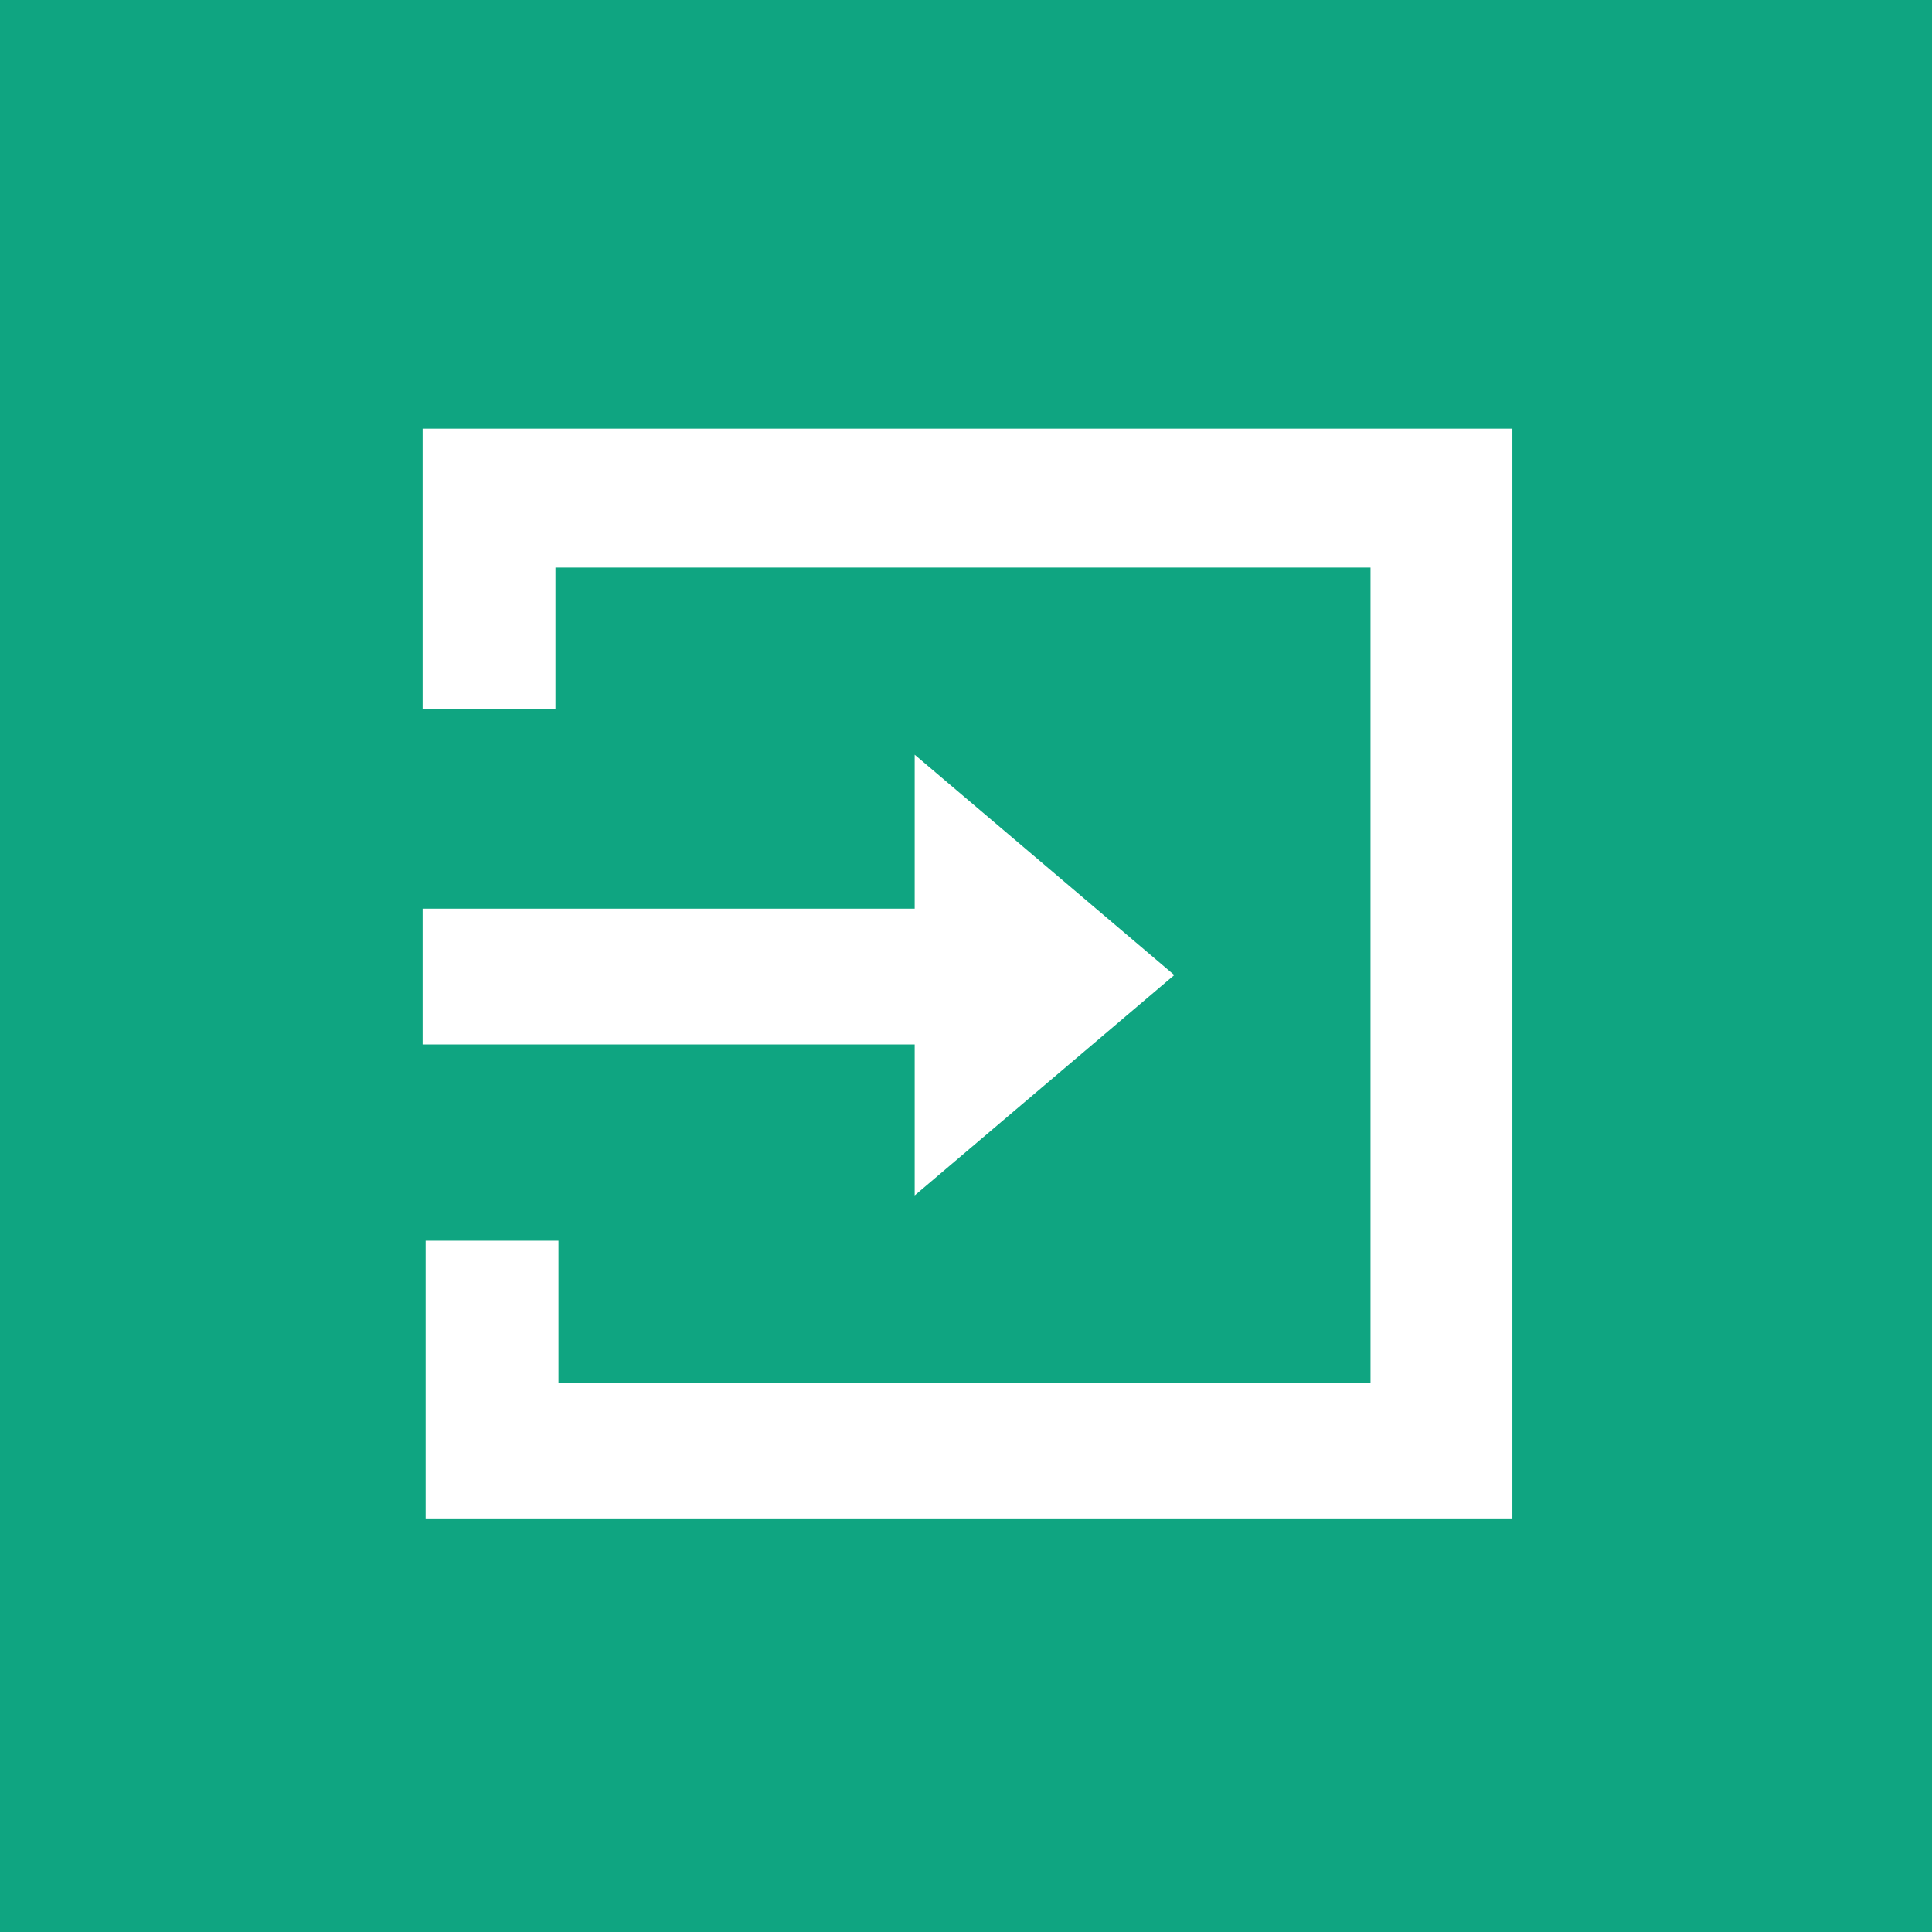 <?xml version="1.0" encoding="UTF-8"?>
<svg xmlns="http://www.w3.org/2000/svg" xmlns:xlink="http://www.w3.org/1999/xlink" version="1.1" id="Layer_1" x="0px" y="0px" viewBox="0 0 64 64" style="enable-background:new 0 0 64 64;" xml:space="preserve">
<style type="text/css">
	.st0{fill:#0FA581;}
	.st1{fill-rule:evenodd;clip-rule:evenodd;fill:#FFFFFF;}
</style>
<g id="Layer_2_1_">
	<g id="Layer_1-2">
		<rect class="st0" width="64" height="64"></rect>
		<path class="st1" d="M30.3,25l8.6,7.3l-8.6,7.3v-5H14v-4.5h16.3V25z M14,23.5h4.4v-4.7h27v27H18.5v-4.7h-4.4v9.2h36V14.2H14V23.5z    "></path>
	</g>
</g>
</svg>
